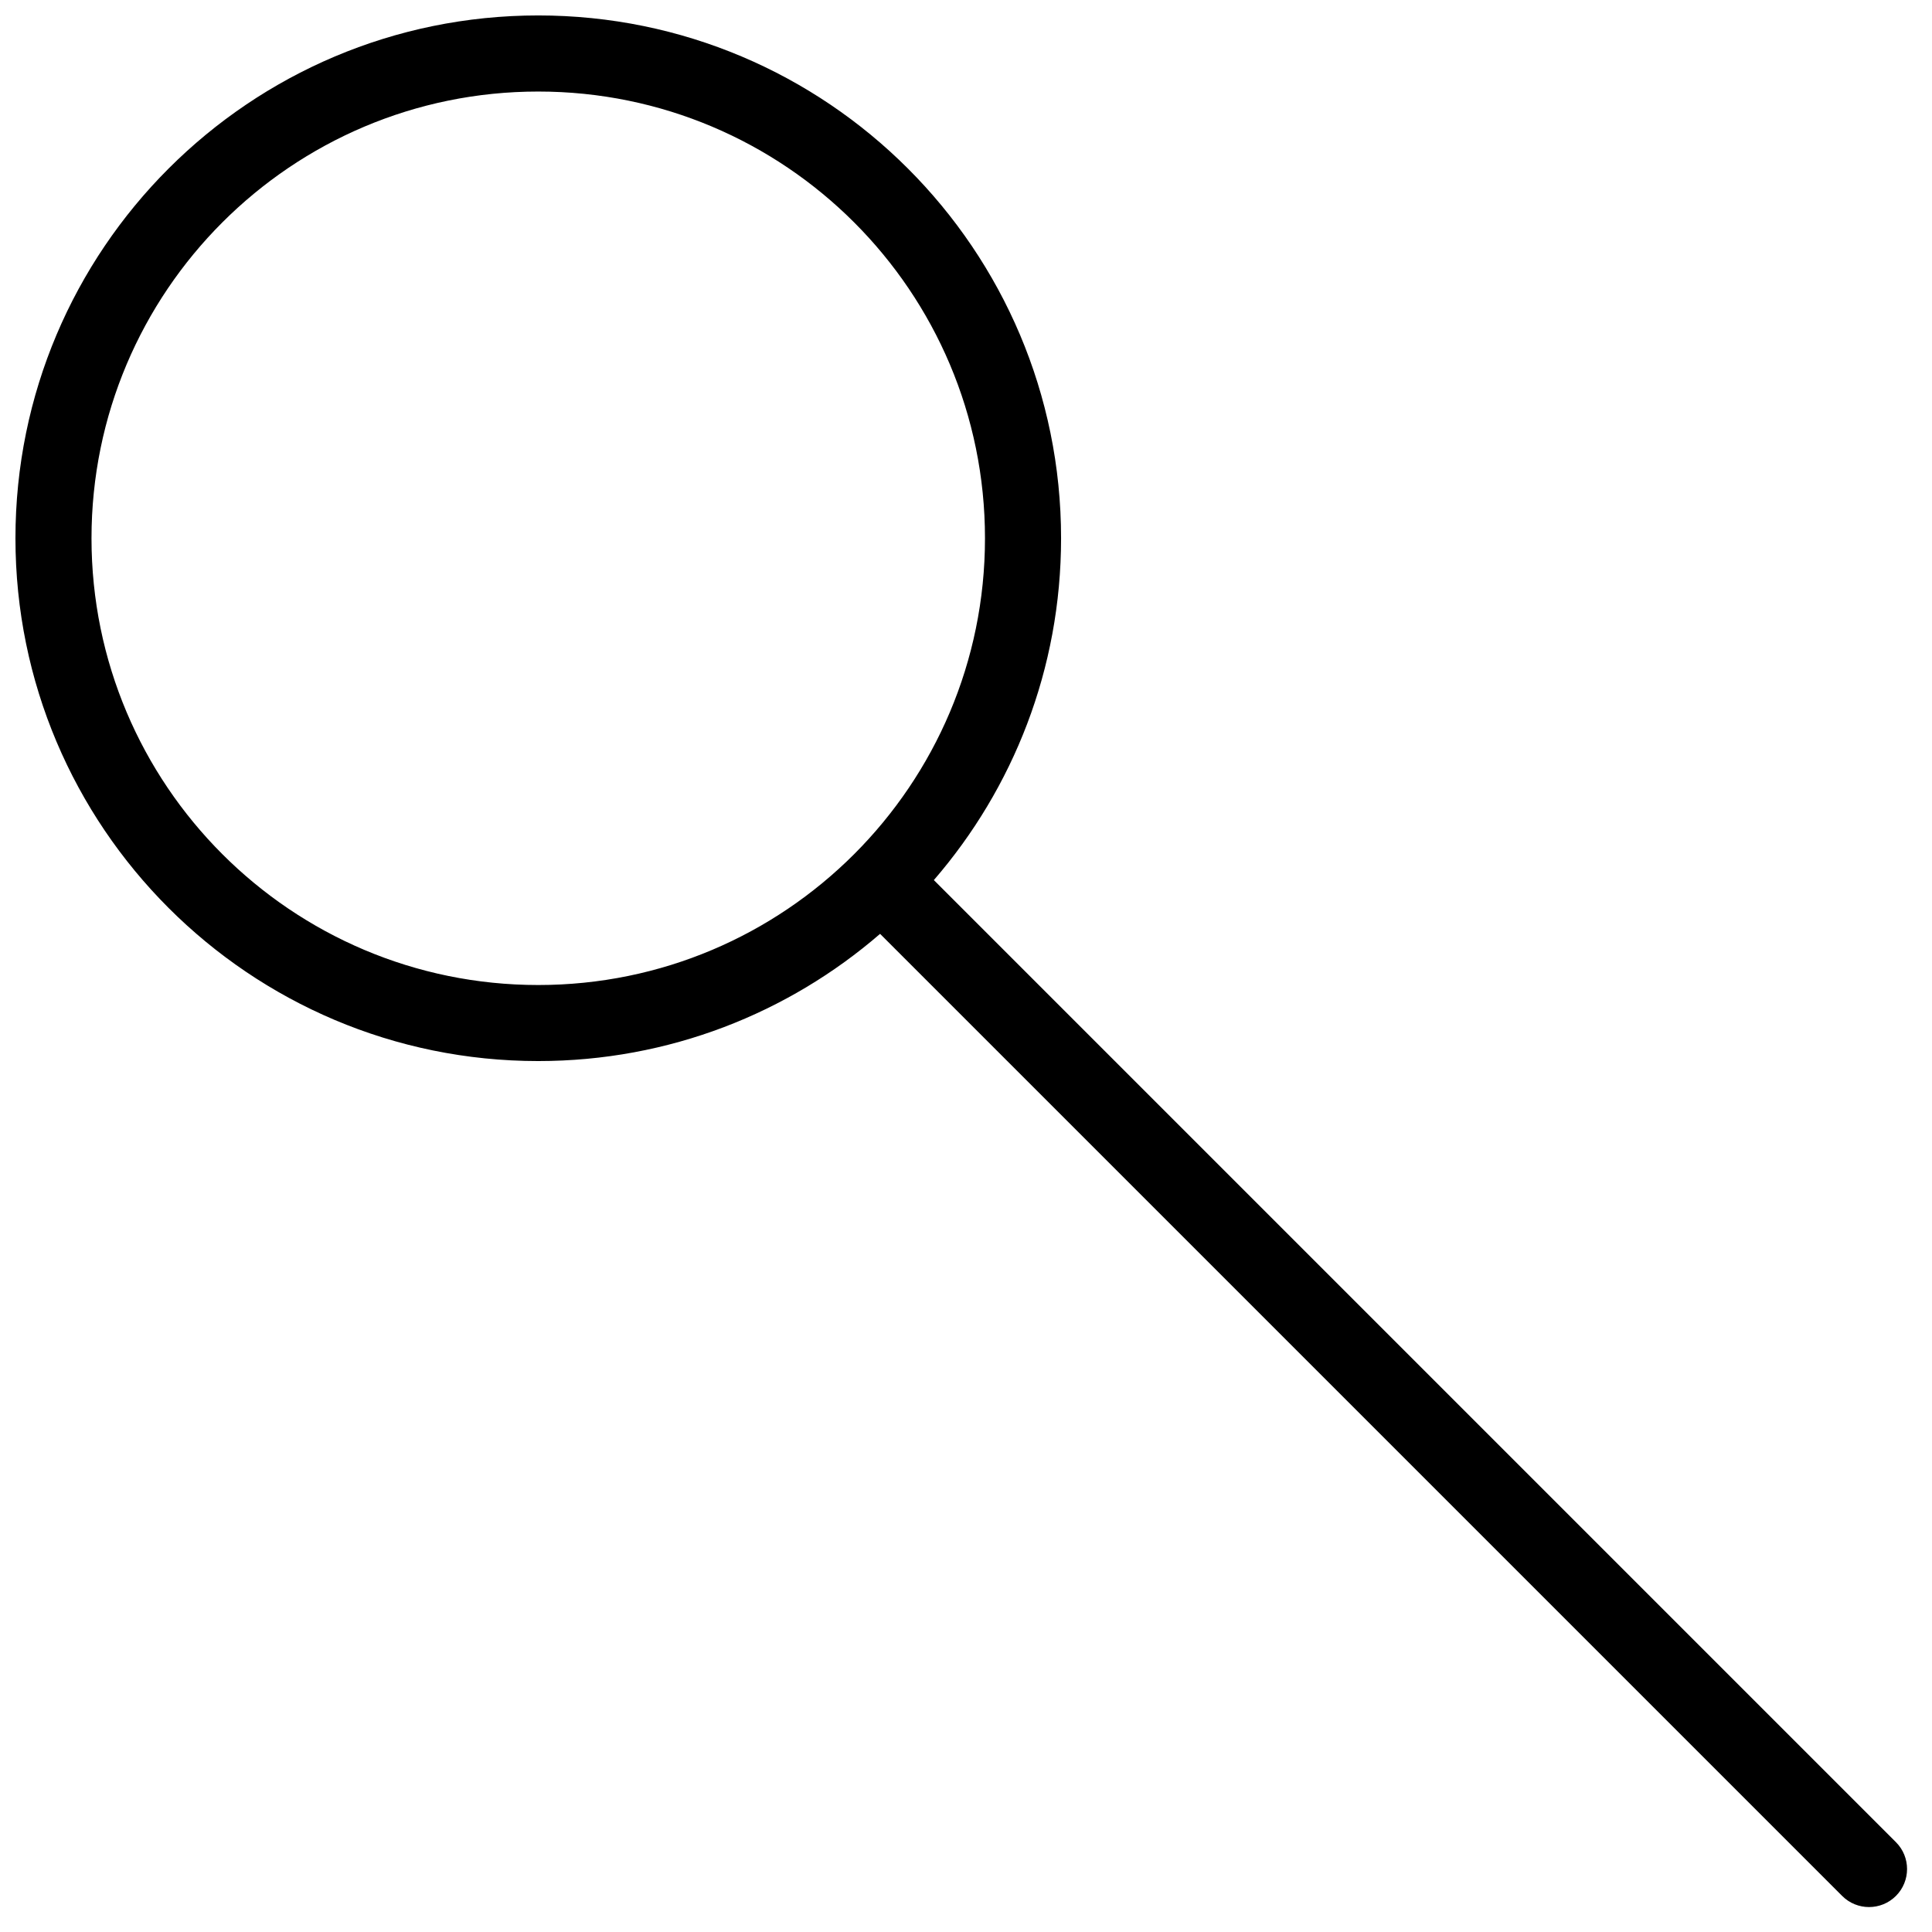 <?xml version="1.0" encoding="UTF-8"?>
<!-- Uploaded to: ICON Repo, www.svgrepo.com, Generator: ICON Repo Mixer Tools -->
<svg width="800px" height="800px" version="1.1" viewBox="144 144 512 512" xmlns="http://www.w3.org/2000/svg">
 <defs>
  <clipPath id="a">
   <path d="m148.09 148.09h501.91v501.91h-501.91z"/>
  </clipPath>
 </defs>
 <g clip-path="url(#a)">
  <path d="m286.64 405.04c65.387 0 118.39-53.008 118.39-118.39s-53.008-118.39-118.39-118.39-118.39 53.008-118.39 118.39 53.008 118.39 118.39 118.39zm104.84-27.809 254.96 254.96c3.934 3.934 3.934 10.312 0 14.25-3.938 3.934-10.316 3.934-14.25 0l-254.96-254.96c-24.289 21.004-55.953 33.711-90.586 33.711-76.516 0-138.55-62.027-138.55-138.55 0-76.516 62.031-138.55 138.55-138.55 76.52 0 138.55 62.031 138.55 138.55 0 34.633-12.707 66.297-33.711 90.586z"/>
 </g>
</svg>